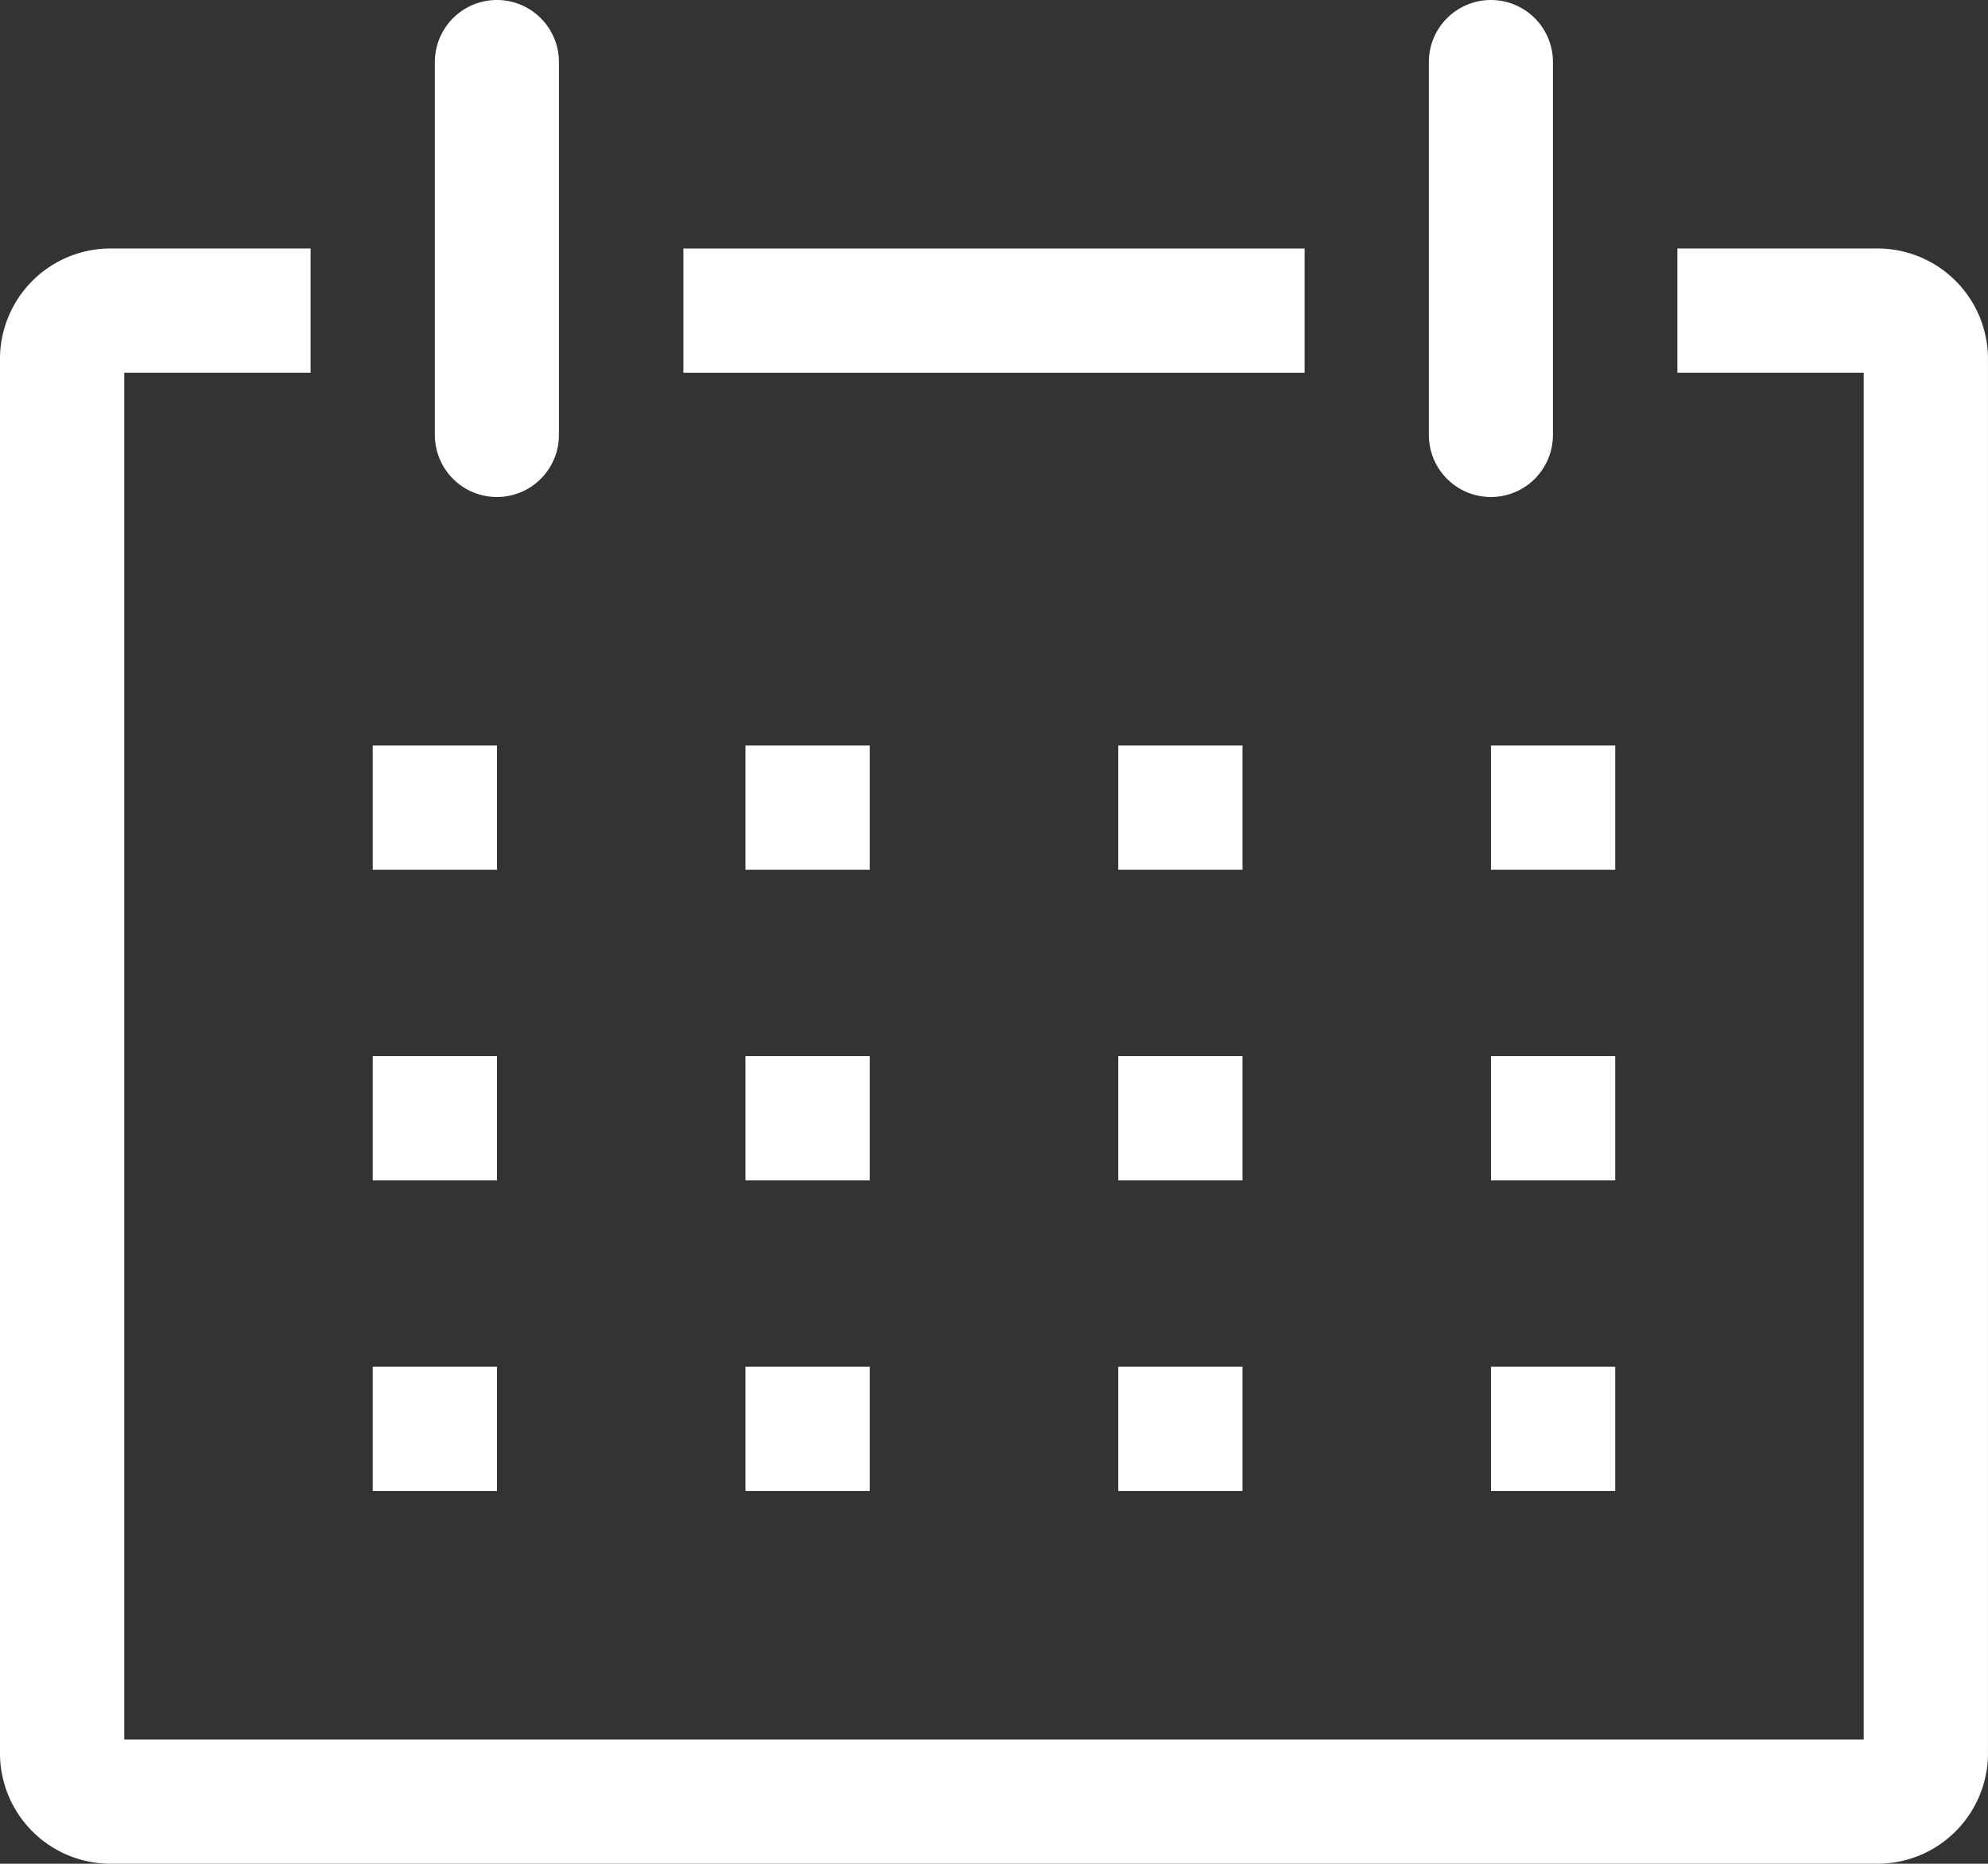<svg id="date-line" xmlns="http://www.w3.org/2000/svg" width="60.892" height="57.085" viewBox="0 0 60.892 57.085">
  <rect x="0" y="0" width="60.892" height="57.085" fill="#333333" stroke="none"/>
  <path id="Path_23" data-name="Path 23" d="M59.561,6H53.377V9.806h5.708V51.668H5.806V9.806h5.708V6H5.33A3.387,3.387,0,0,0,2,9.444V52.029a3.387,3.387,0,0,0,3.33,3.444H59.561a3.387,3.387,0,0,0,3.33-3.444V9.444A3.387,3.387,0,0,0,59.561,6Z" transform="translate(-2 1.611)" fill="#fff"/>
  <path id="Path_24" data-name="Path 24" d="M8,14h3.806v3.806H8Z" transform="translate(3.417 8.834)" fill="#fff"/>
  <path id="Path_25" data-name="Path 25" d="M14,14h3.806v3.806H14Z" transform="translate(8.834 8.834)" fill="#fff"/>
  <path id="Path_26" data-name="Path 26" d="M20,14h3.806v3.806H20Z" transform="translate(14.251 8.834)" fill="#fff"/>
  <path id="Path_27" data-name="Path 27" d="M26,14h3.806v3.806H26Z" transform="translate(19.668 8.834)" fill="#fff"/>
  <path id="Path_28" data-name="Path 28" d="M8,19h3.806v3.806H8Z" transform="translate(3.417 13.348)" fill="#fff"/>
  <path id="Path_29" data-name="Path 29" d="M14,19h3.806v3.806H14Z" transform="translate(8.834 13.348)" fill="#fff"/>
  <path id="Path_30" data-name="Path 30" d="M20,19h3.806v3.806H20Z" transform="translate(14.251 13.348)" fill="#fff"/>
  <path id="Path_31" data-name="Path 31" d="M26,19h3.806v3.806H26Z" transform="translate(19.668 13.348)" fill="#fff"/>
  <path id="Path_32" data-name="Path 32" d="M8,24h3.806v3.806H8Z" transform="translate(3.417 17.862)" fill="#fff"/>
  <path id="Path_33" data-name="Path 33" d="M14,24h3.806v3.806H14Z" transform="translate(8.834 17.862)" fill="#fff"/>
  <path id="Path_34" data-name="Path 34" d="M20,24h3.806v3.806H20Z" transform="translate(14.251 17.862)" fill="#fff"/>
  <path id="Path_35" data-name="Path 35" d="M26,24h3.806v3.806H26Z" transform="translate(19.668 17.862)" fill="#fff"/>
  <path id="Path_36" data-name="Path 36" d="M10.9,17.223a1.9,1.9,0,0,0,1.9-1.9V3.9A1.9,1.9,0,1,0,9,3.9V15.32A1.9,1.9,0,0,0,10.9,17.223Z" transform="translate(4.32 -2)" fill="#fff"/>
  <path id="Path_37" data-name="Path 37" d="M26.9,17.223a1.9,1.9,0,0,0,1.9-1.9V3.9A1.9,1.9,0,1,0,25,3.9V15.32A1.9,1.9,0,0,0,26.9,17.223Z" transform="translate(18.766 -2)" fill="#fff"/>
  <path id="Path_38" data-name="Path 38" d="M13,6H32.028V9.806H13Z" transform="translate(7.932 1.611)" fill="#fff"/>
</svg>
